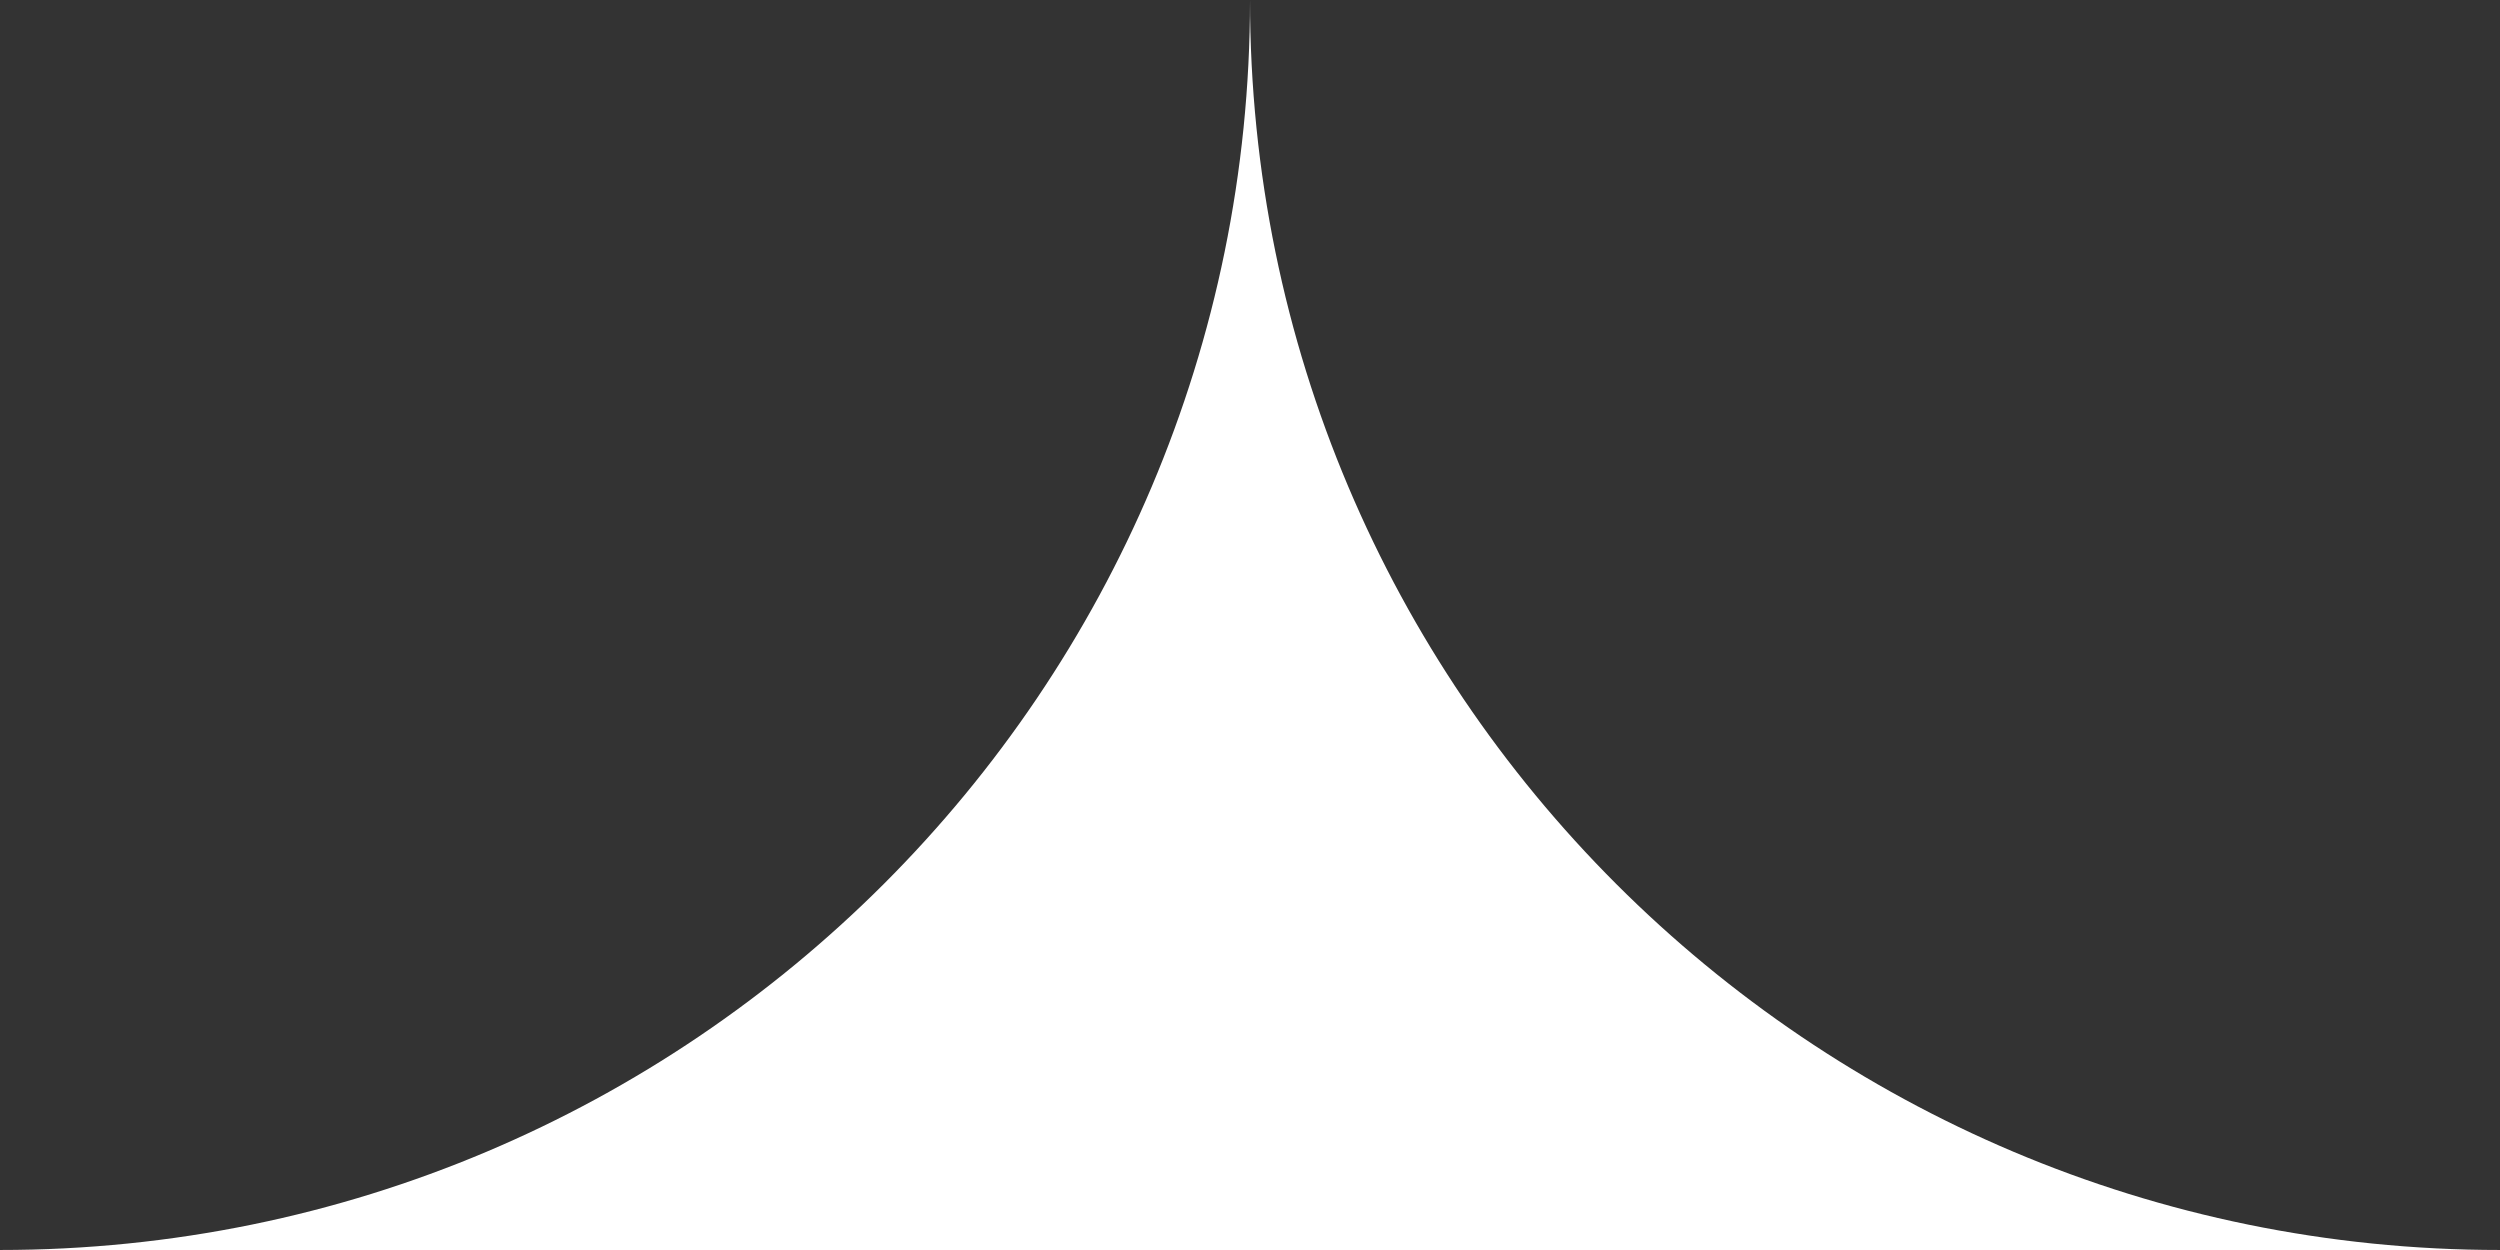 <?xml version="1.0" encoding="UTF-8"?>
<svg id="Layer_2" data-name="Layer 2" xmlns="http://www.w3.org/2000/svg" viewBox="0 0 810.35 405.17">
  <rect x="0" y="0" width="810.35" height="405.17" fill="#333333" stroke="none"/>
  <defs>
    <style>
      .cls-1 {
        fill: #fff;
        stroke-width: 0px;
      }
    </style>
  </defs>
  <g id="Layer_1-2" data-name="Layer 1">
    <path class="cls-1" d="M810.35,405.17H0c223.78,0,405.18-181.4,405.18-405.17,0,223.77,181.4,405.17,405.17,405.17Z"/>
  </g>
</svg>